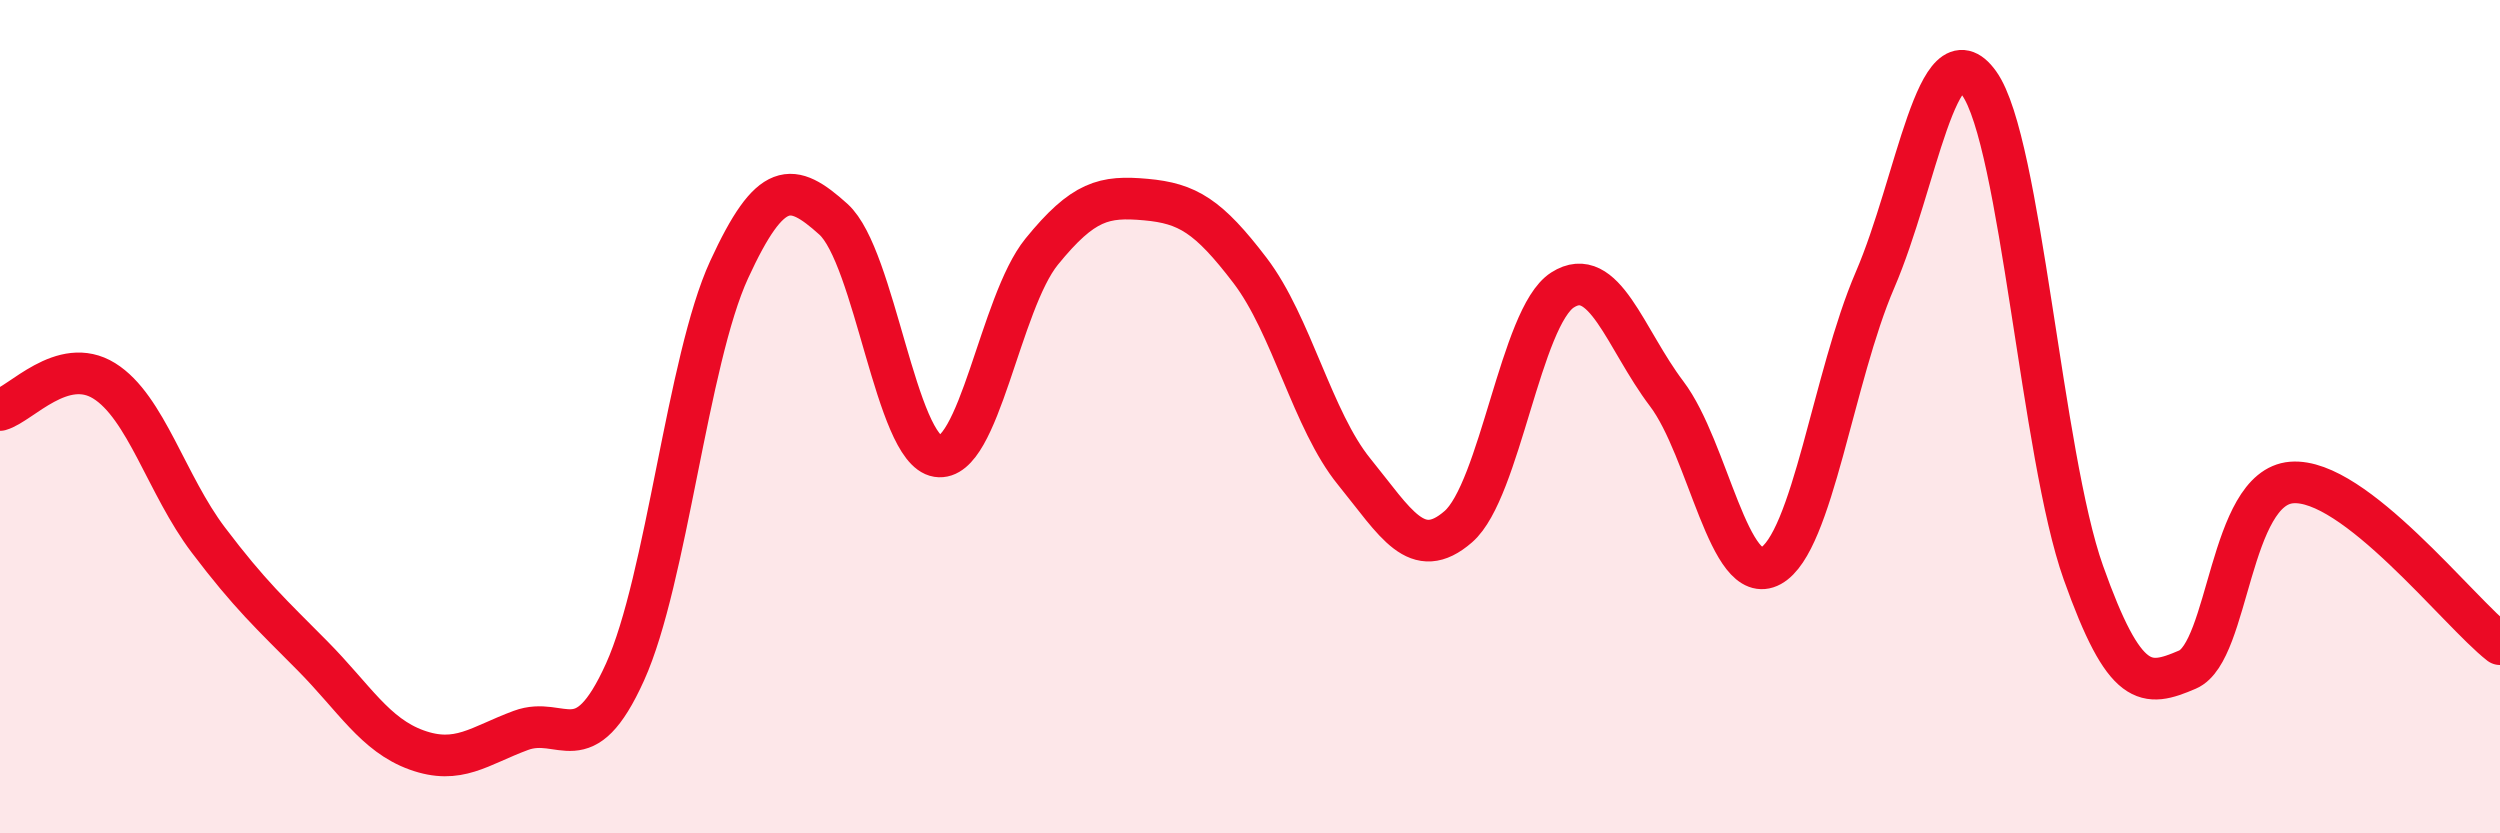 
    <svg width="60" height="20" viewBox="0 0 60 20" xmlns="http://www.w3.org/2000/svg">
      <path
        d="M 0,9.84 C 0.5,9.7 1.5,8.52 2.5,9.14 C 3.5,9.76 4,11.64 5,12.96 C 6,14.28 6.5,14.73 7.5,15.74 C 8.5,16.75 9,17.64 10,18 C 11,18.36 11.5,17.9 12.5,17.53 C 13.5,17.16 14,18.34 15,16.13 C 16,13.92 16.5,8.64 17.5,6.47 C 18.5,4.3 19,4.36 20,5.26 C 21,6.16 21.5,10.79 22.5,10.95 C 23.5,11.11 24,7.27 25,6.04 C 26,4.81 26.5,4.7 27.5,4.79 C 28.5,4.88 29,5.18 30,6.49 C 31,7.8 31.5,10.09 32.5,11.32 C 33.5,12.55 34,13.51 35,12.64 C 36,11.77 36.5,7.6 37.5,6.96 C 38.5,6.32 39,8.13 40,9.45 C 41,10.77 41.5,14.13 42.5,13.58 C 43.5,13.03 44,9.04 45,6.72 C 46,4.4 46.5,0.6 47.5,2 C 48.5,3.4 49,10.93 50,13.74 C 51,16.55 51.5,16.5 52.5,16.07 C 53.5,15.64 53.5,11.7 55,11.58 C 56.5,11.46 59,14.68 60,15.46L60 20L0 20Z"
        fill="#EB0A25"
        opacity="0.1"
        stroke-linecap="round"
        stroke-linejoin="round"
      />
      <path
        d="M 0,9.84 C 0.5,9.7 1.5,8.52 2.5,9.14 C 3.5,9.76 4,11.64 5,12.96 C 6,14.28 6.5,14.73 7.5,15.74 C 8.5,16.75 9,17.64 10,18 C 11,18.36 11.5,17.9 12.5,17.53 C 13.5,17.16 14,18.34 15,16.13 C 16,13.92 16.5,8.64 17.5,6.47 C 18.5,4.3 19,4.36 20,5.26 C 21,6.16 21.5,10.79 22.5,10.95 C 23.5,11.11 24,7.27 25,6.04 C 26,4.81 26.5,4.7 27.5,4.79 C 28.5,4.88 29,5.18 30,6.49 C 31,7.8 31.5,10.09 32.5,11.32 C 33.5,12.55 34,13.51 35,12.64 C 36,11.77 36.5,7.6 37.5,6.96 C 38.5,6.32 39,8.13 40,9.45 C 41,10.77 41.5,14.13 42.5,13.58 C 43.5,13.03 44,9.04 45,6.72 C 46,4.4 46.5,0.6 47.5,2 C 48.5,3.4 49,10.93 50,13.74 C 51,16.55 51.5,16.5 52.5,16.07 C 53.5,15.64 53.5,11.7 55,11.58 C 56.5,11.46 59,14.68 60,15.46"
        stroke="#EB0A25"
        stroke-width="1"
        fill="none"
        stroke-linecap="round"
        stroke-linejoin="round"
      />
    </svg>
  